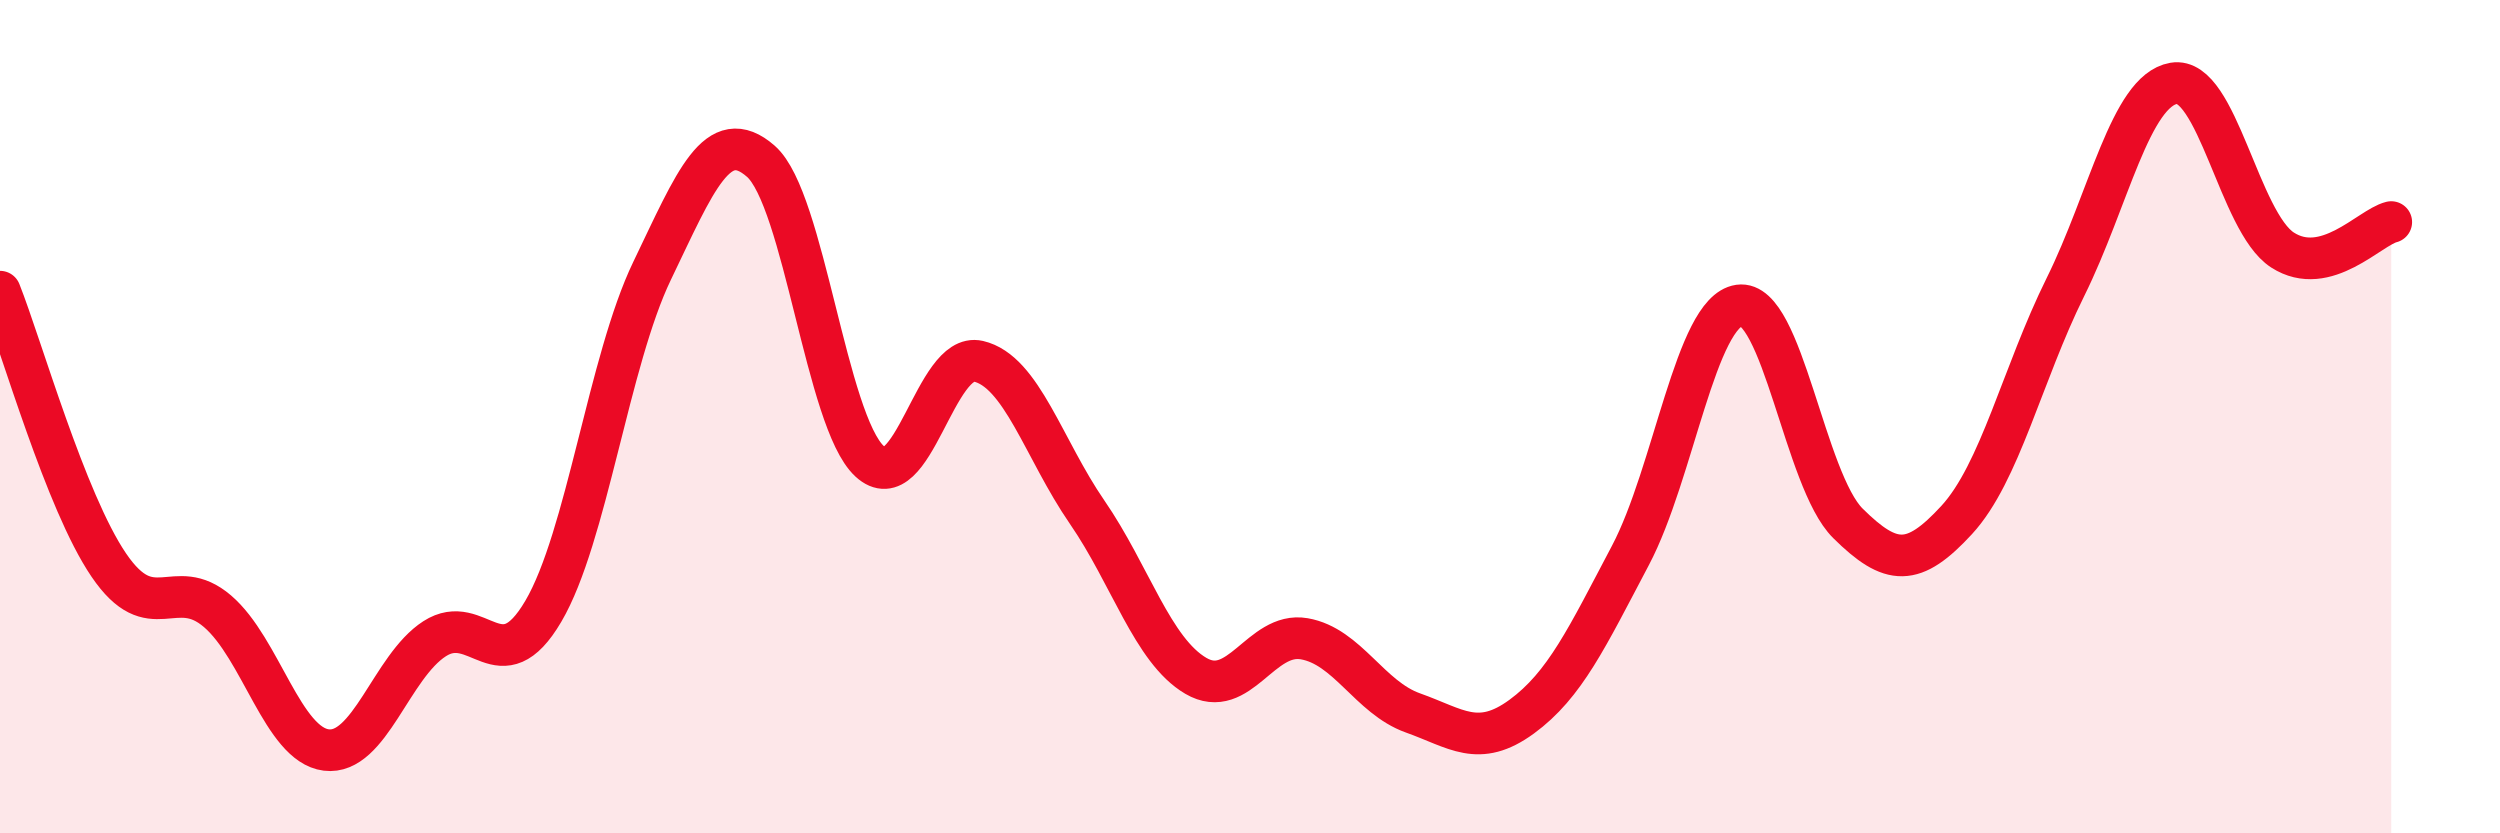 
    <svg width="60" height="20" viewBox="0 0 60 20" xmlns="http://www.w3.org/2000/svg">
      <path
        d="M 0,7 C 0.52,8.31 1.57,12.03 2.61,13.56 C 3.65,15.09 4.18,13.78 5.22,14.67 C 6.26,15.56 6.79,17.87 7.83,18 C 8.87,18.13 9.39,16 10.43,15.33 C 11.47,14.66 12,16.44 13.04,14.67 C 14.08,12.9 14.61,8.66 15.65,6.5 C 16.69,4.34 17.22,2.96 18.26,3.87 C 19.3,4.78 19.83,10.11 20.87,11.07 C 21.91,12.03 22.44,8.43 23.48,8.67 C 24.52,8.91 25.05,10.78 26.09,12.29 C 27.13,13.8 27.66,15.61 28.7,16.22 C 29.74,16.83 30.26,15.15 31.3,15.33 C 32.34,15.51 32.87,16.74 33.91,17.11 C 34.95,17.48 35.48,17.96 36.52,17.2 C 37.56,16.44 38.09,15.3 39.13,13.33 C 40.17,11.36 40.7,7.48 41.74,7.33 C 42.78,7.18 43.31,11.53 44.35,12.56 C 45.39,13.59 45.92,13.61 46.96,12.48 C 48,11.35 48.53,8.99 49.57,6.89 C 50.61,4.79 51.13,2.18 52.17,2 C 53.21,1.82 53.74,5.33 54.78,6 C 55.82,6.67 56.87,5.46 57.39,5.33L57.39 20L0 20Z"
        fill="#EB0A25"
        opacity="0.1"
        stroke-linecap="round"
        stroke-linejoin="round"
      />
      <path
        d="M 0,7 C 0.52,8.31 1.57,12.03 2.61,13.56 C 3.65,15.09 4.18,13.78 5.22,14.67 C 6.26,15.56 6.79,17.87 7.83,18 C 8.87,18.13 9.39,16 10.43,15.33 C 11.47,14.66 12,16.44 13.04,14.67 C 14.08,12.9 14.61,8.66 15.65,6.5 C 16.69,4.34 17.22,2.96 18.26,3.87 C 19.3,4.78 19.83,10.11 20.87,11.07 C 21.91,12.03 22.44,8.43 23.48,8.67 C 24.52,8.91 25.05,10.78 26.09,12.29 C 27.13,13.8 27.66,15.61 28.7,16.22 C 29.74,16.83 30.26,15.15 31.3,15.33 C 32.34,15.51 32.87,16.74 33.91,17.11 C 34.95,17.48 35.48,17.96 36.52,17.2 C 37.56,16.44 38.09,15.3 39.13,13.33 C 40.17,11.36 40.7,7.48 41.74,7.33 C 42.78,7.18 43.31,11.53 44.35,12.56 C 45.39,13.59 45.92,13.61 46.96,12.48 C 48,11.35 48.53,8.99 49.57,6.89 C 50.61,4.79 51.13,2.18 52.17,2 C 53.21,1.82 53.74,5.33 54.78,6 C 55.82,6.67 56.87,5.46 57.39,5.33"
        stroke="#EB0A25"
        stroke-width="1"
        fill="none"
        stroke-linecap="round"
        stroke-linejoin="round"
      />
    </svg>
  